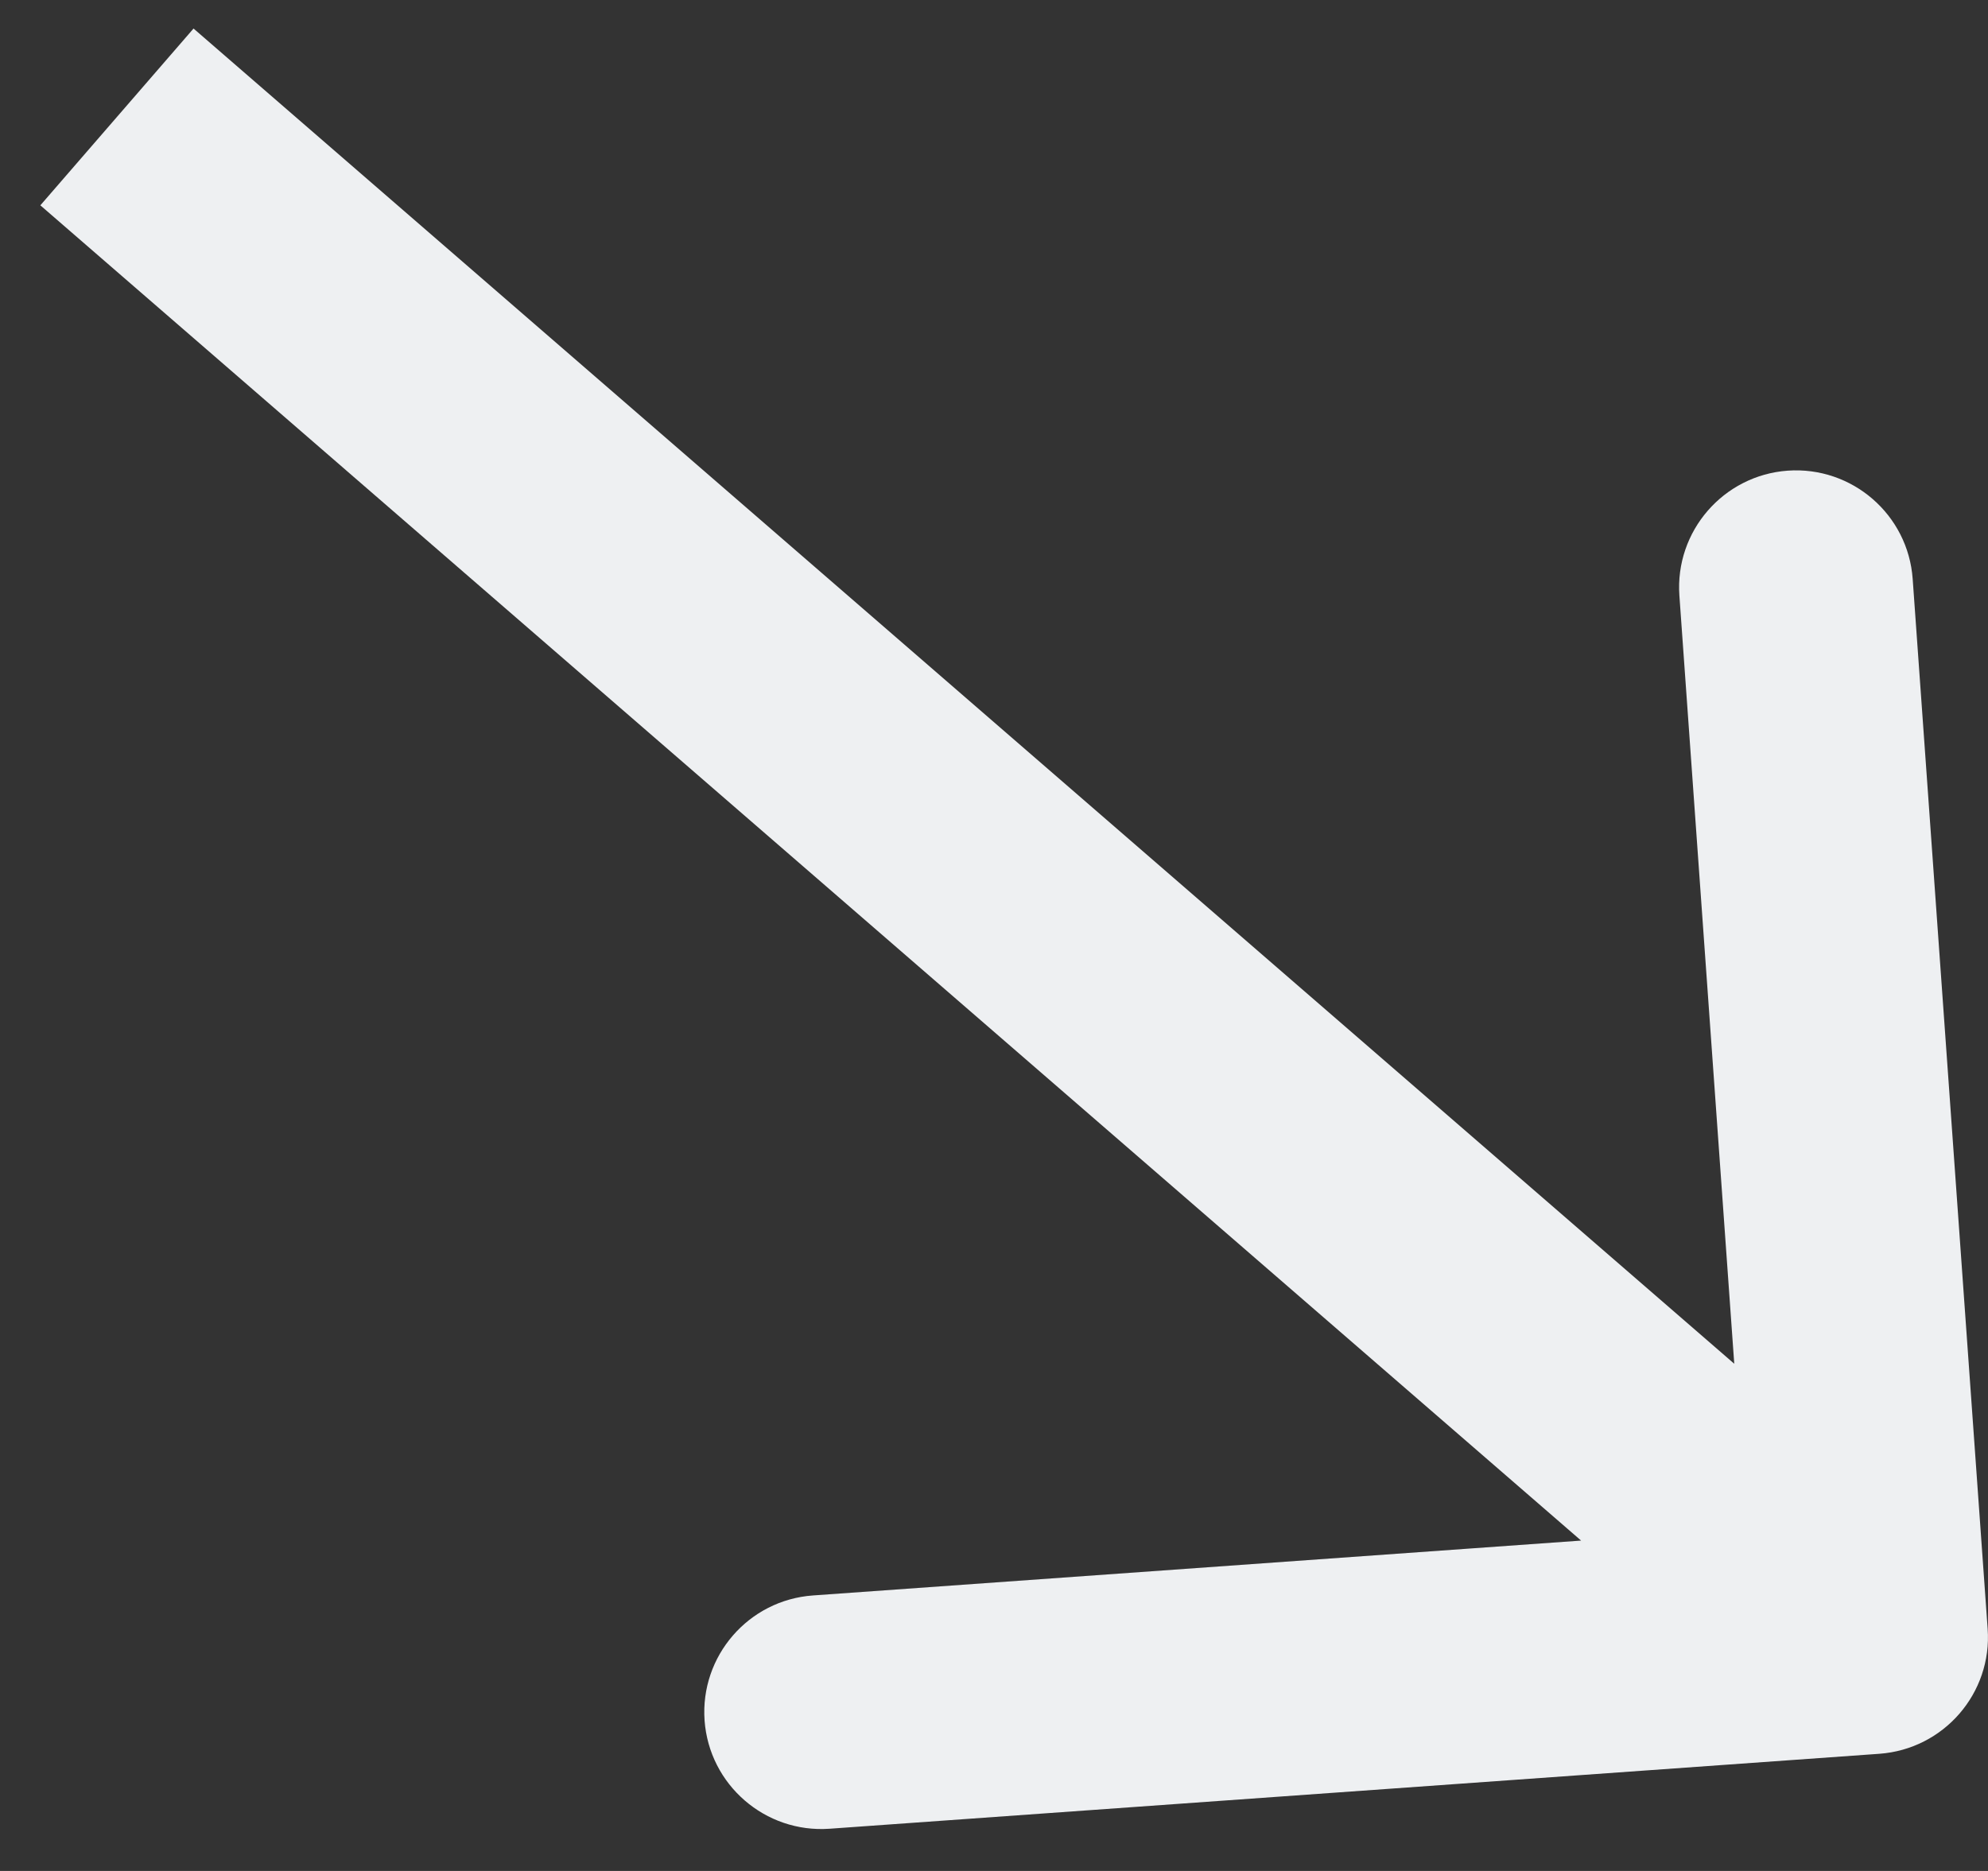 <?xml version="1.0" encoding="UTF-8"?> <svg xmlns="http://www.w3.org/2000/svg" width="17" height="16" viewBox="0 0 17 16" fill="none"><rect x="0" y="0" width="17" height="16" fill="#333333" stroke="none"/><path d="M16.071 14.998C16.622 14.958 17.037 14.48 16.997 13.929L16.356 4.952C16.317 4.401 15.838 3.986 15.287 4.025C14.737 4.065 14.322 4.543 14.361 5.094L14.931 13.074L6.952 13.644C6.401 13.683 5.986 14.162 6.025 14.713C6.065 15.263 6.543 15.678 7.094 15.639L16.071 14.998ZM1 1L0.345 1.756L15.345 14.756L16 14L16.655 13.244L1.655 0.244L1 1Z" fill="#EEF0F2"></path></svg> 